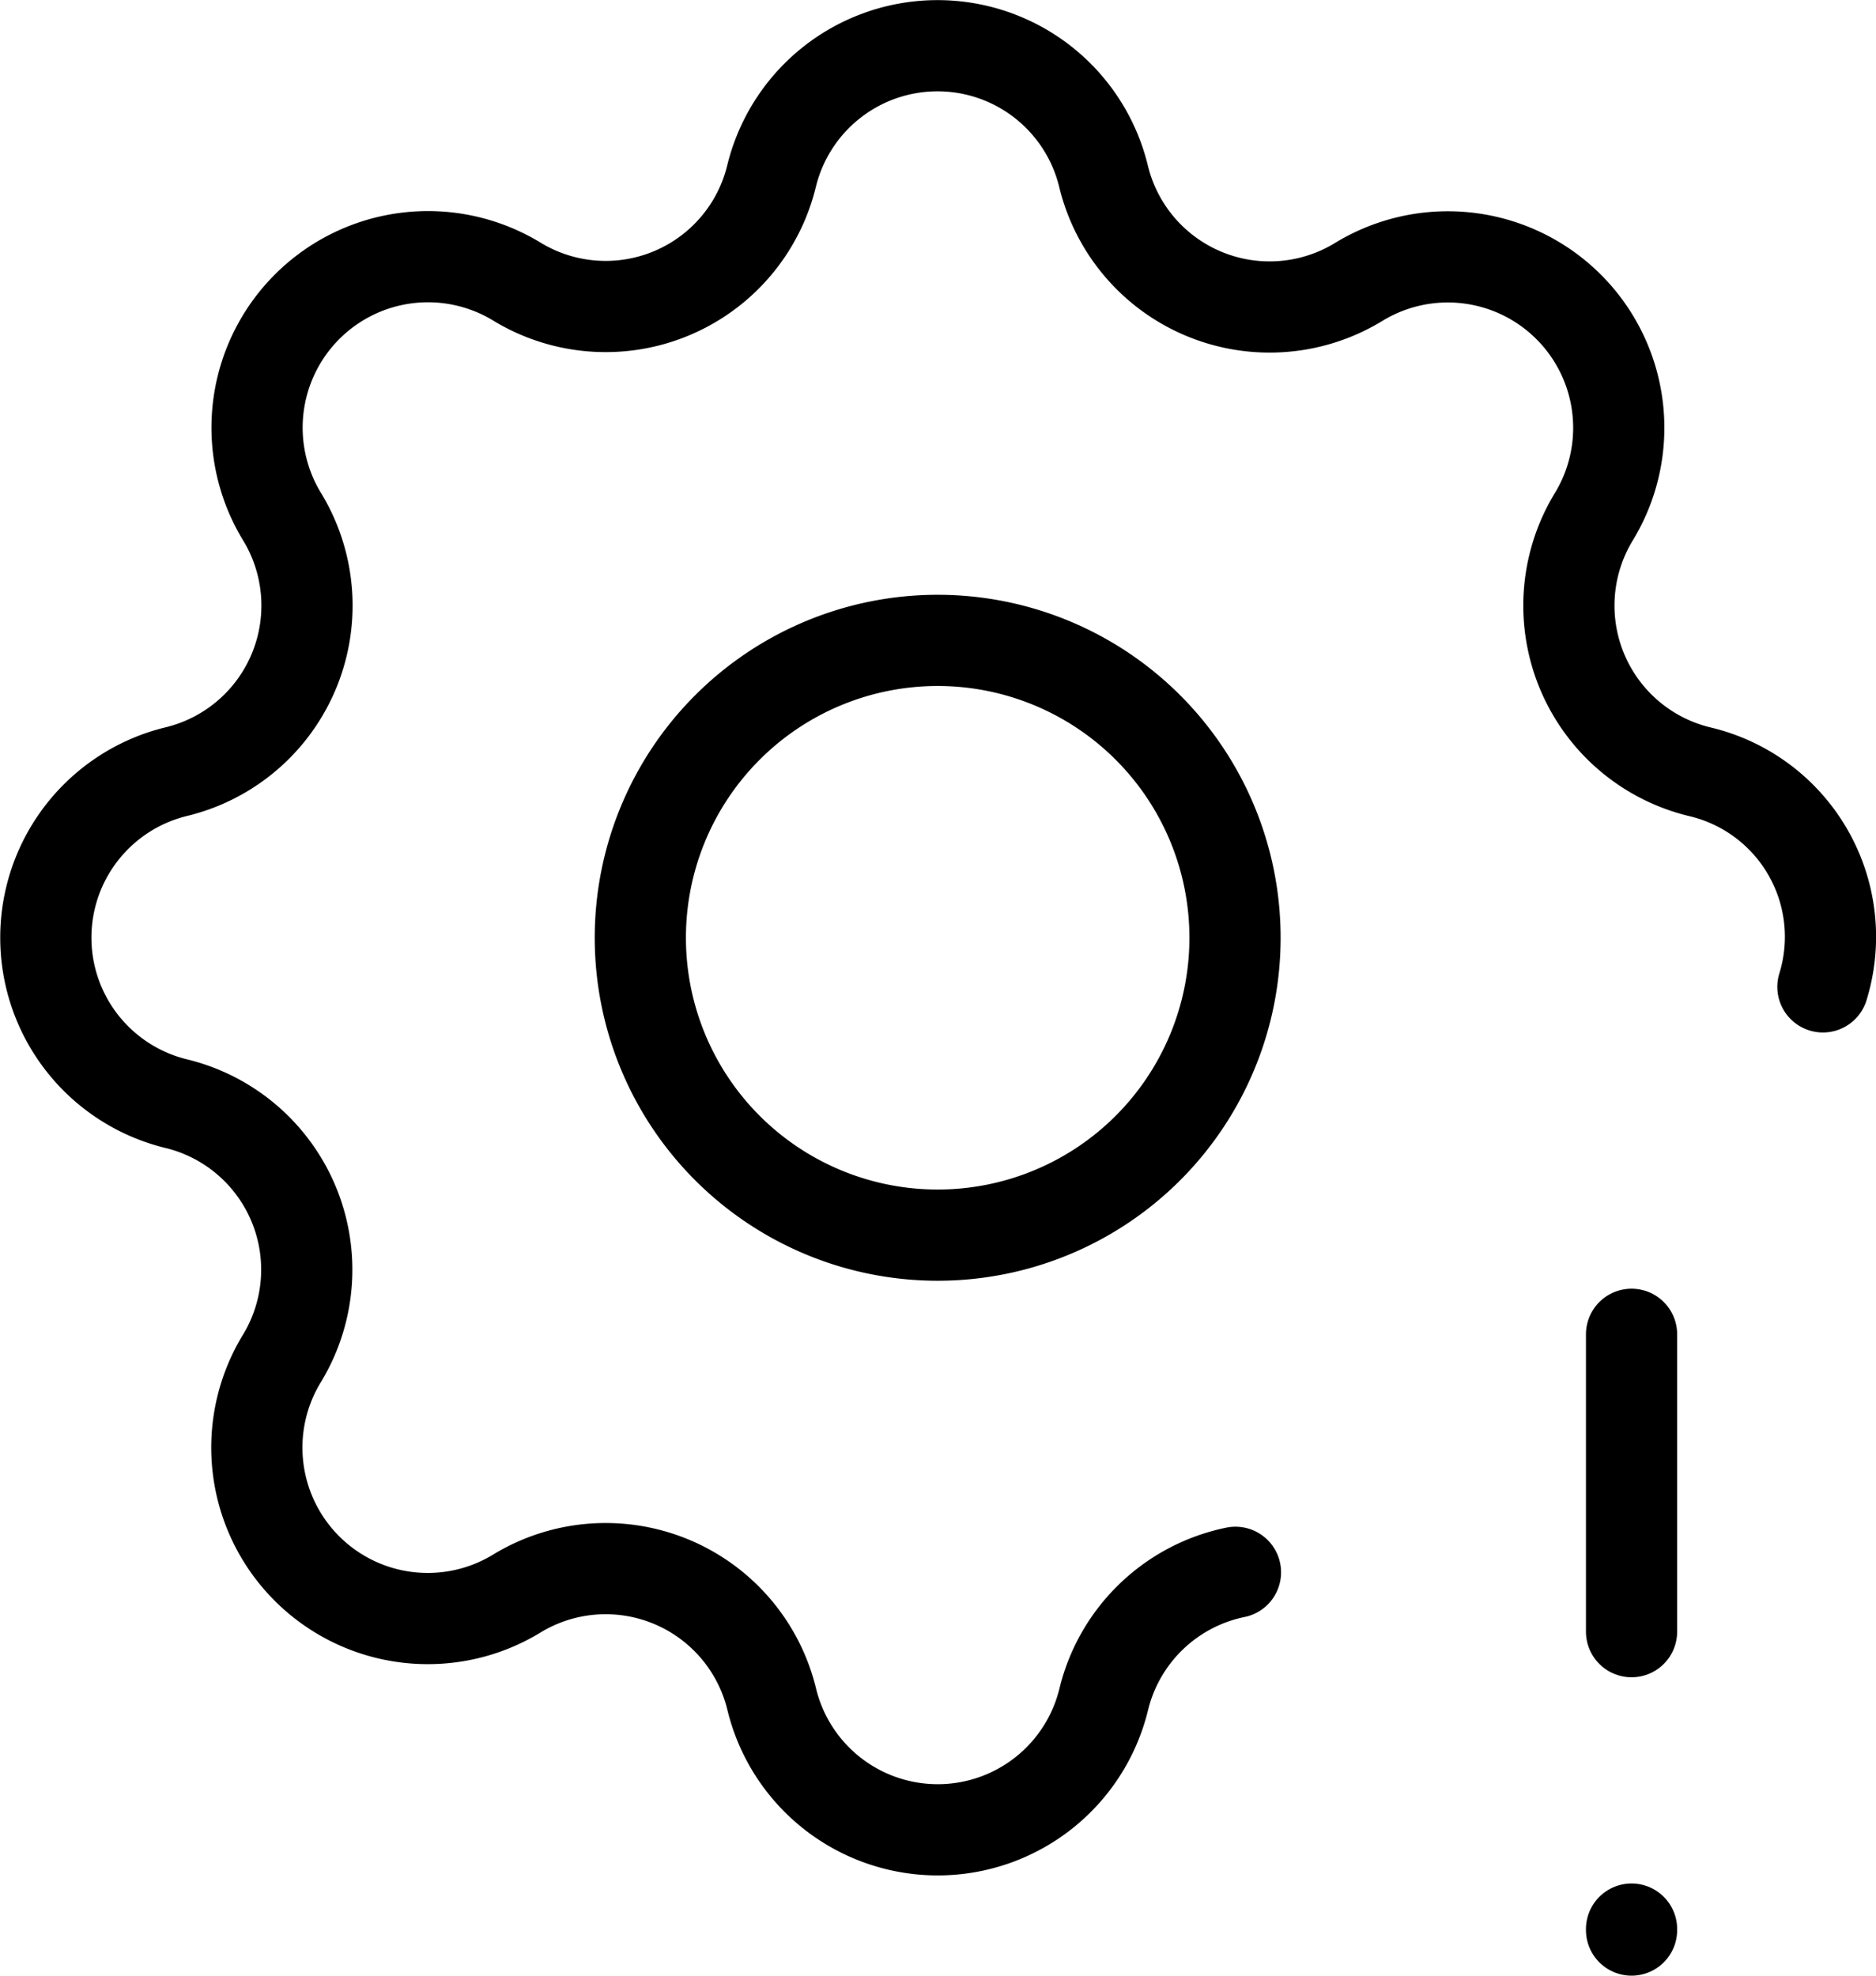 <?xml version="1.0" encoding="UTF-8"?>
<svg xmlns="http://www.w3.org/2000/svg" width="51.426" height="54.153" viewBox="0 0 51.426 54.153">
  <g id="Group_139170" data-name="Group 139170" transform="translate(-600.75 -7099.923)">
    <path id="Path_159131" data-name="Path 159131" d="M35.617,44.847a4.684,4.684,0,0,0-3.611,3.483,4.683,4.683,0,0,1-9.1,0,4.684,4.684,0,0,0-6.991-2.9,4.686,4.686,0,0,1-6.44-6.44,4.684,4.684,0,0,0-2.894-6.989,4.683,4.683,0,0,1,0-9.1,4.684,4.684,0,0,0,2.9-6.991,4.686,4.686,0,0,1,6.44-6.44A4.68,4.68,0,0,0,22.9,6.578a4.683,4.683,0,0,1,9.1,0A4.684,4.684,0,0,0,39,9.475a4.686,4.686,0,0,1,6.44,6.44A4.684,4.684,0,0,0,48.33,22.9a4.648,4.648,0,0,1,3.391,5.9" transform="translate(599 7098.173)" fill="none" stroke="#000" stroke-linecap="round" stroke-linejoin="round" stroke-width="2.5"></path>
    <path id="Path_159132" data-name="Path 159132" d="M9,17.151A8.151,8.151,0,1,0,17.151,9,8.151,8.151,0,0,0,9,17.151" transform="translate(609.303 7108.476)" fill="none" stroke="#000" stroke-linecap="round" stroke-linejoin="round" stroke-width="2.5"></path>
    <path id="Path_159133" data-name="Path 159133" d="M19,16v8.151" transform="translate(626.475 7120.496)" fill="none" stroke="#000" stroke-linecap="round" stroke-linejoin="round" stroke-width="2.5"></path>
    <path id="Path_159134" data-name="Path 159134" d="M19,22v.027" transform="translate(626.475 7130.799)" fill="none" stroke="#000" stroke-linecap="round" stroke-linejoin="round" stroke-width="2.5"></path>
  </g>
</svg>
